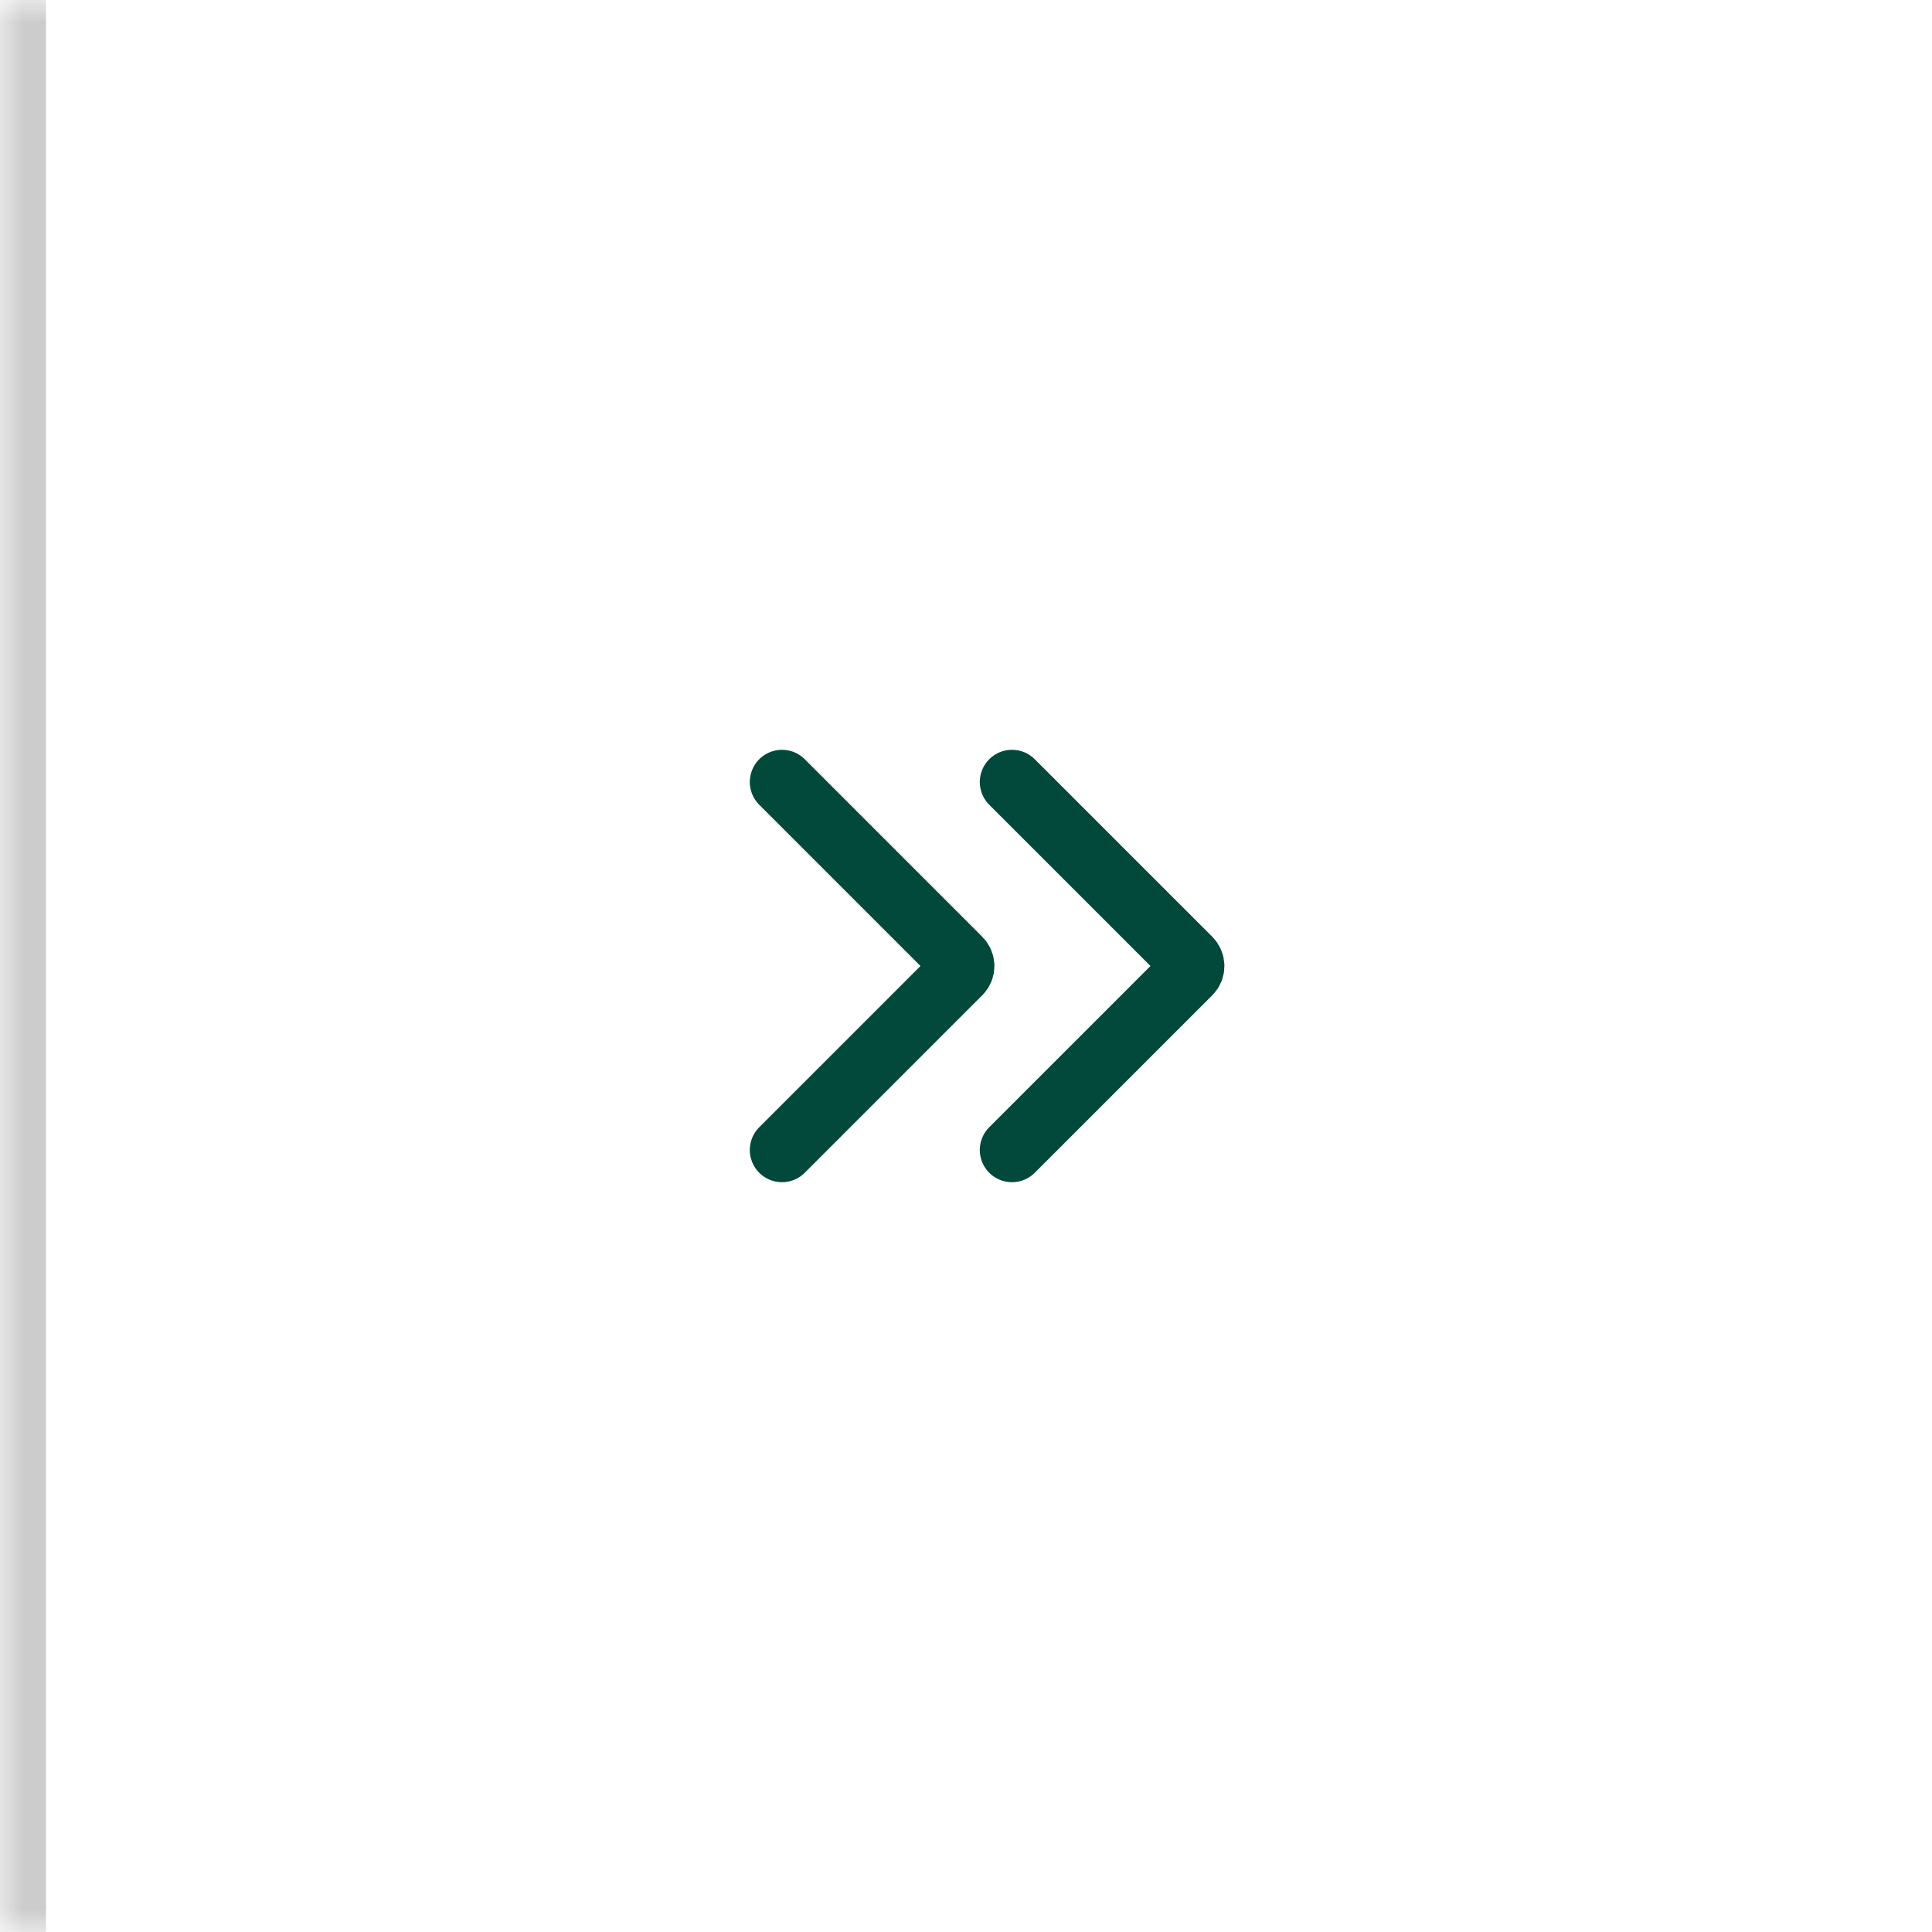 <?xml version="1.0" encoding="utf-8"?>
<svg xmlns="http://www.w3.org/2000/svg" fill="none" height="100%" overflow="visible" preserveAspectRatio="none" style="display: block;" viewBox="0 0 42 42" width="100%">
<g id="Button">
<mask fill="white" id="path-1-inside-1_0_3264">
<path d="M0 0H42V42H0V0Z"/>
</mask>
<path d="M0 42H1V0H0H-1V42H0Z" fill="black" fill-opacity="0.2" mask="url(#path-1-inside-1_0_3264)"/>
<g id="Chevron down">
<path d="M22 25L25.859 21.141C25.937 21.063 25.937 20.937 25.859 20.859L22 17" id="Vector 519" stroke="#02493C" stroke-linecap="round" stroke-width="1.4"/>
<path d="M17 25L20.859 21.141C20.937 21.063 20.937 20.937 20.859 20.859L17 17" id="Vector 520" stroke="#02493C" stroke-linecap="round" stroke-width="1.4"/>
</g>
</g>
</svg>